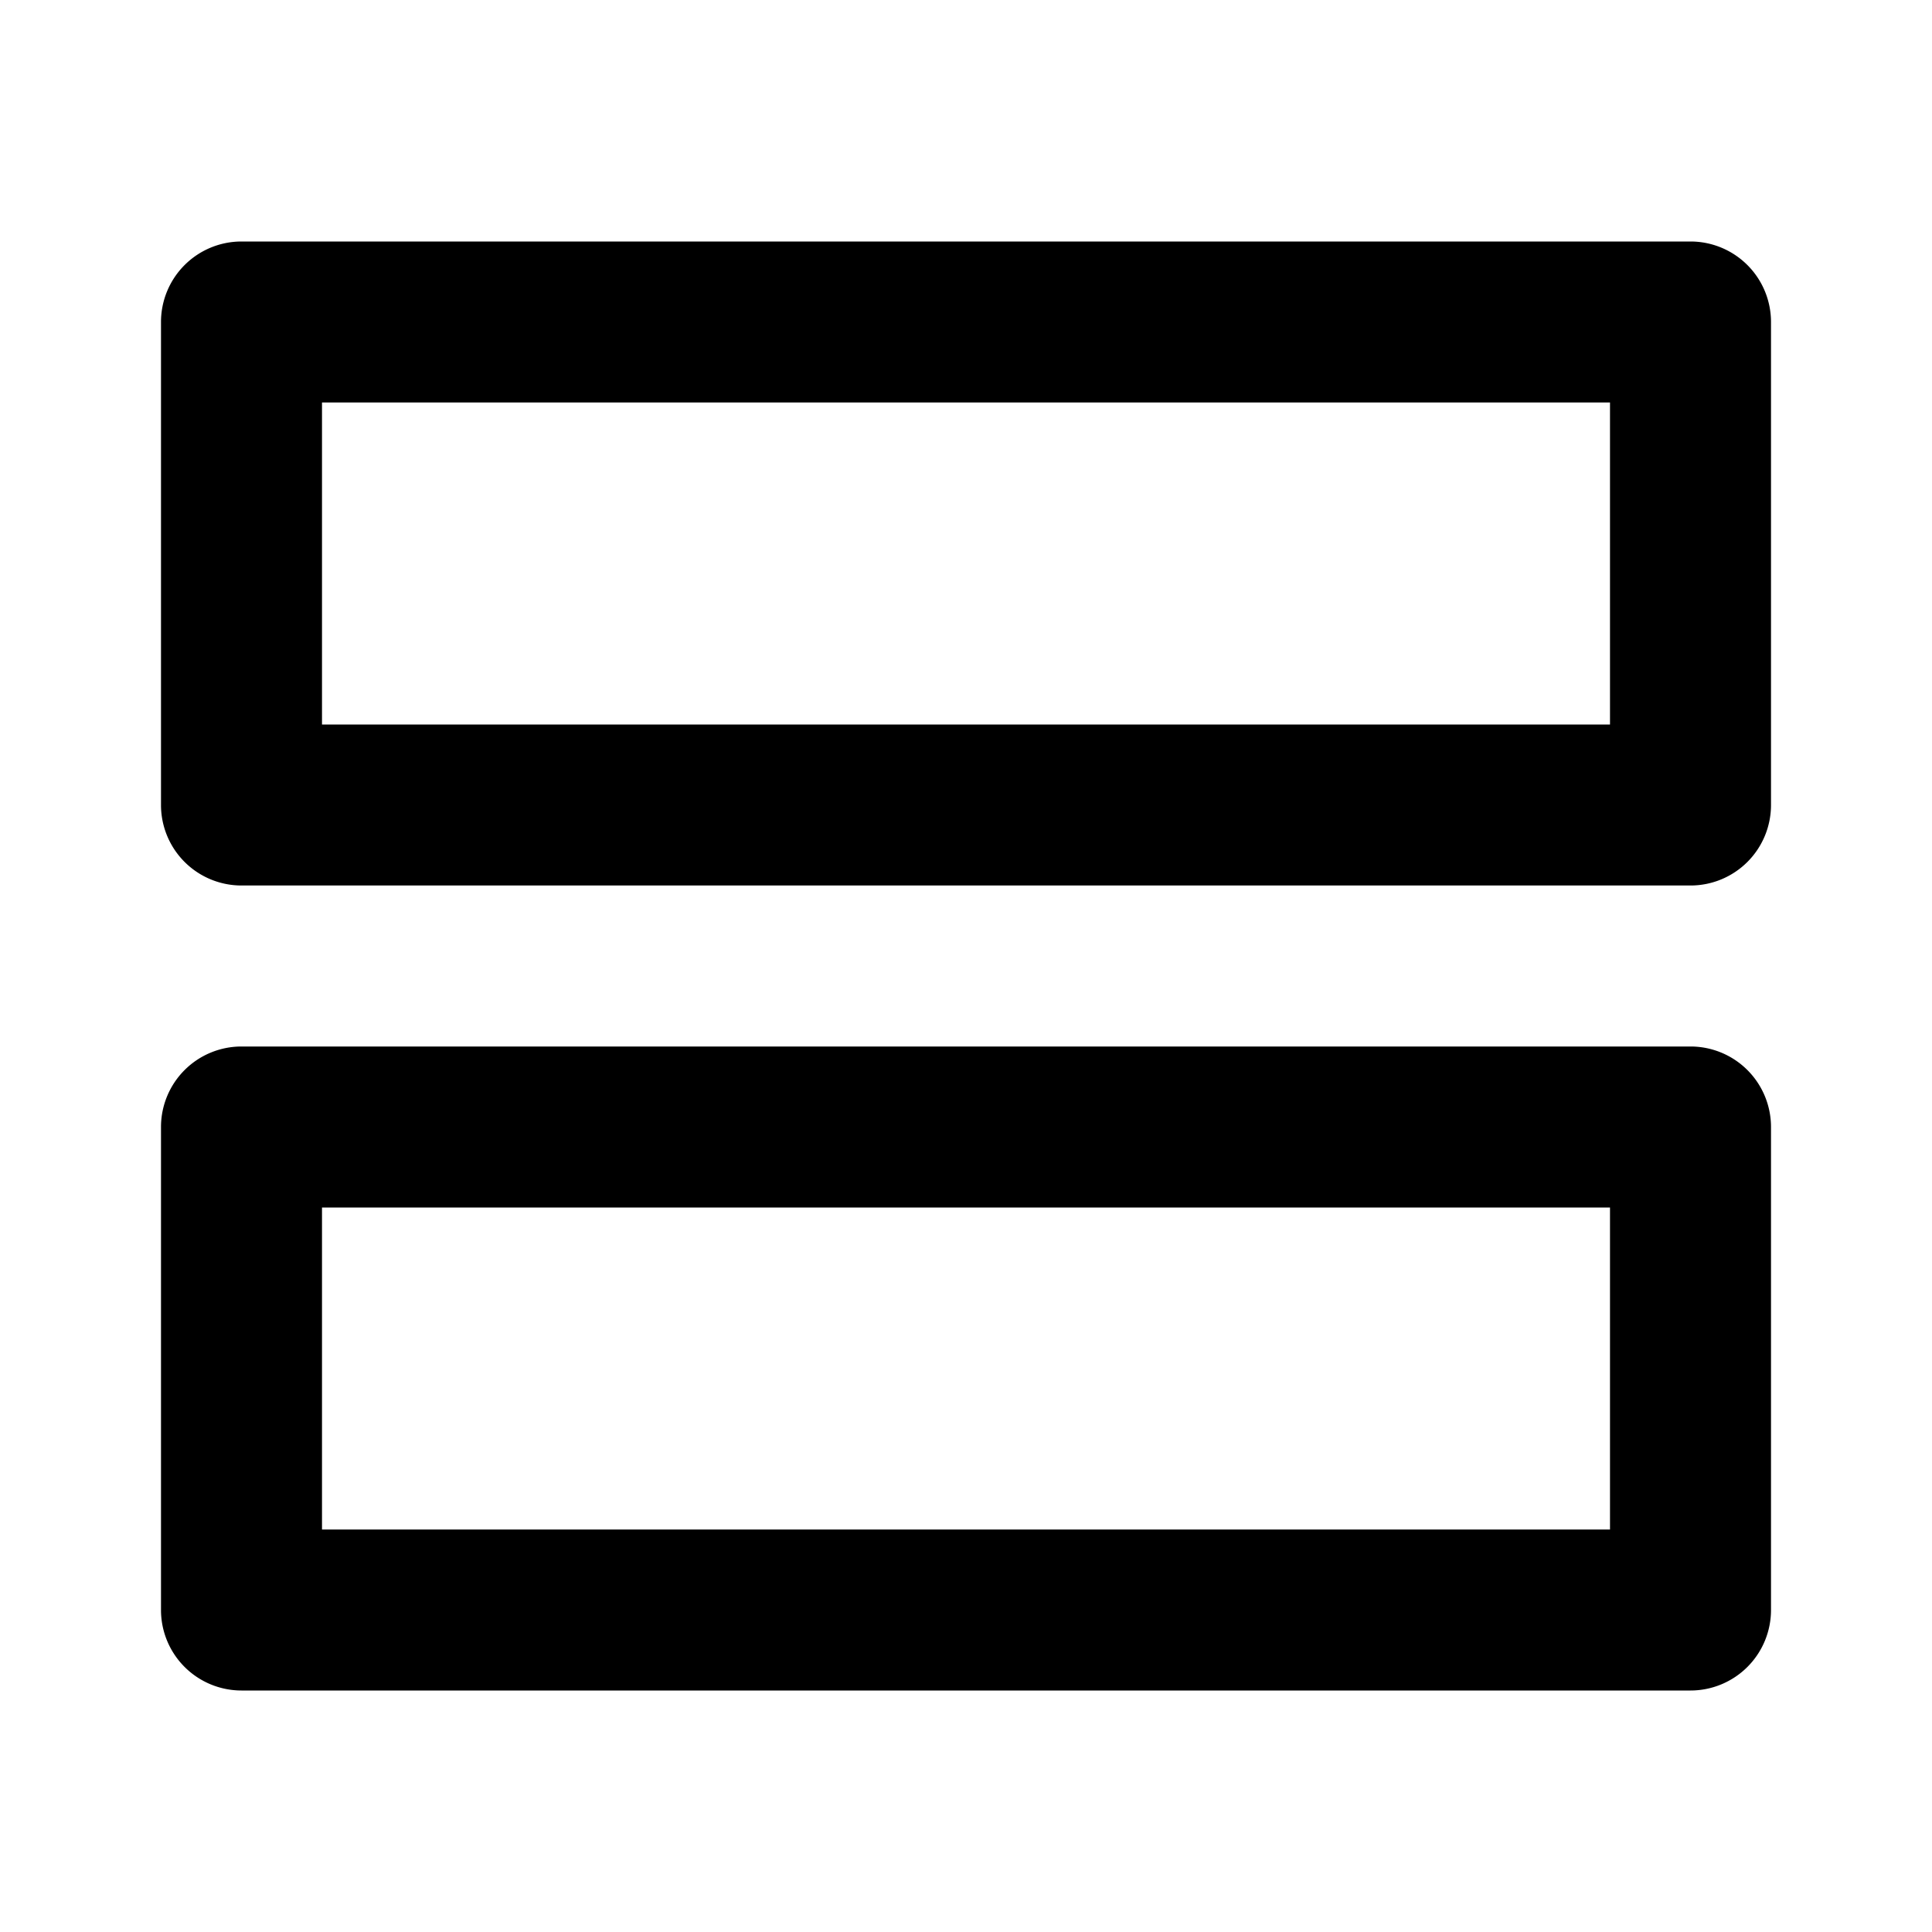 <svg xmlns="http://www.w3.org/2000/svg" viewBox="0 0 24 24"><path d="M21 13H3a1 1 0 0 0-1 1v6a1 1 0 0 0 1 1h18a1 1 0 0 0 1-1v-6a1 1 0 0 0-1-1m-1 6H4v-4h16m1-12H3a1 1 0 0 0-1 1v6a1 1 0 0 0 1 1h18a1 1 0 0 0 1-1V4a1 1 0 0 0-1-1m-1 6H4V5h16Z"/></svg>
